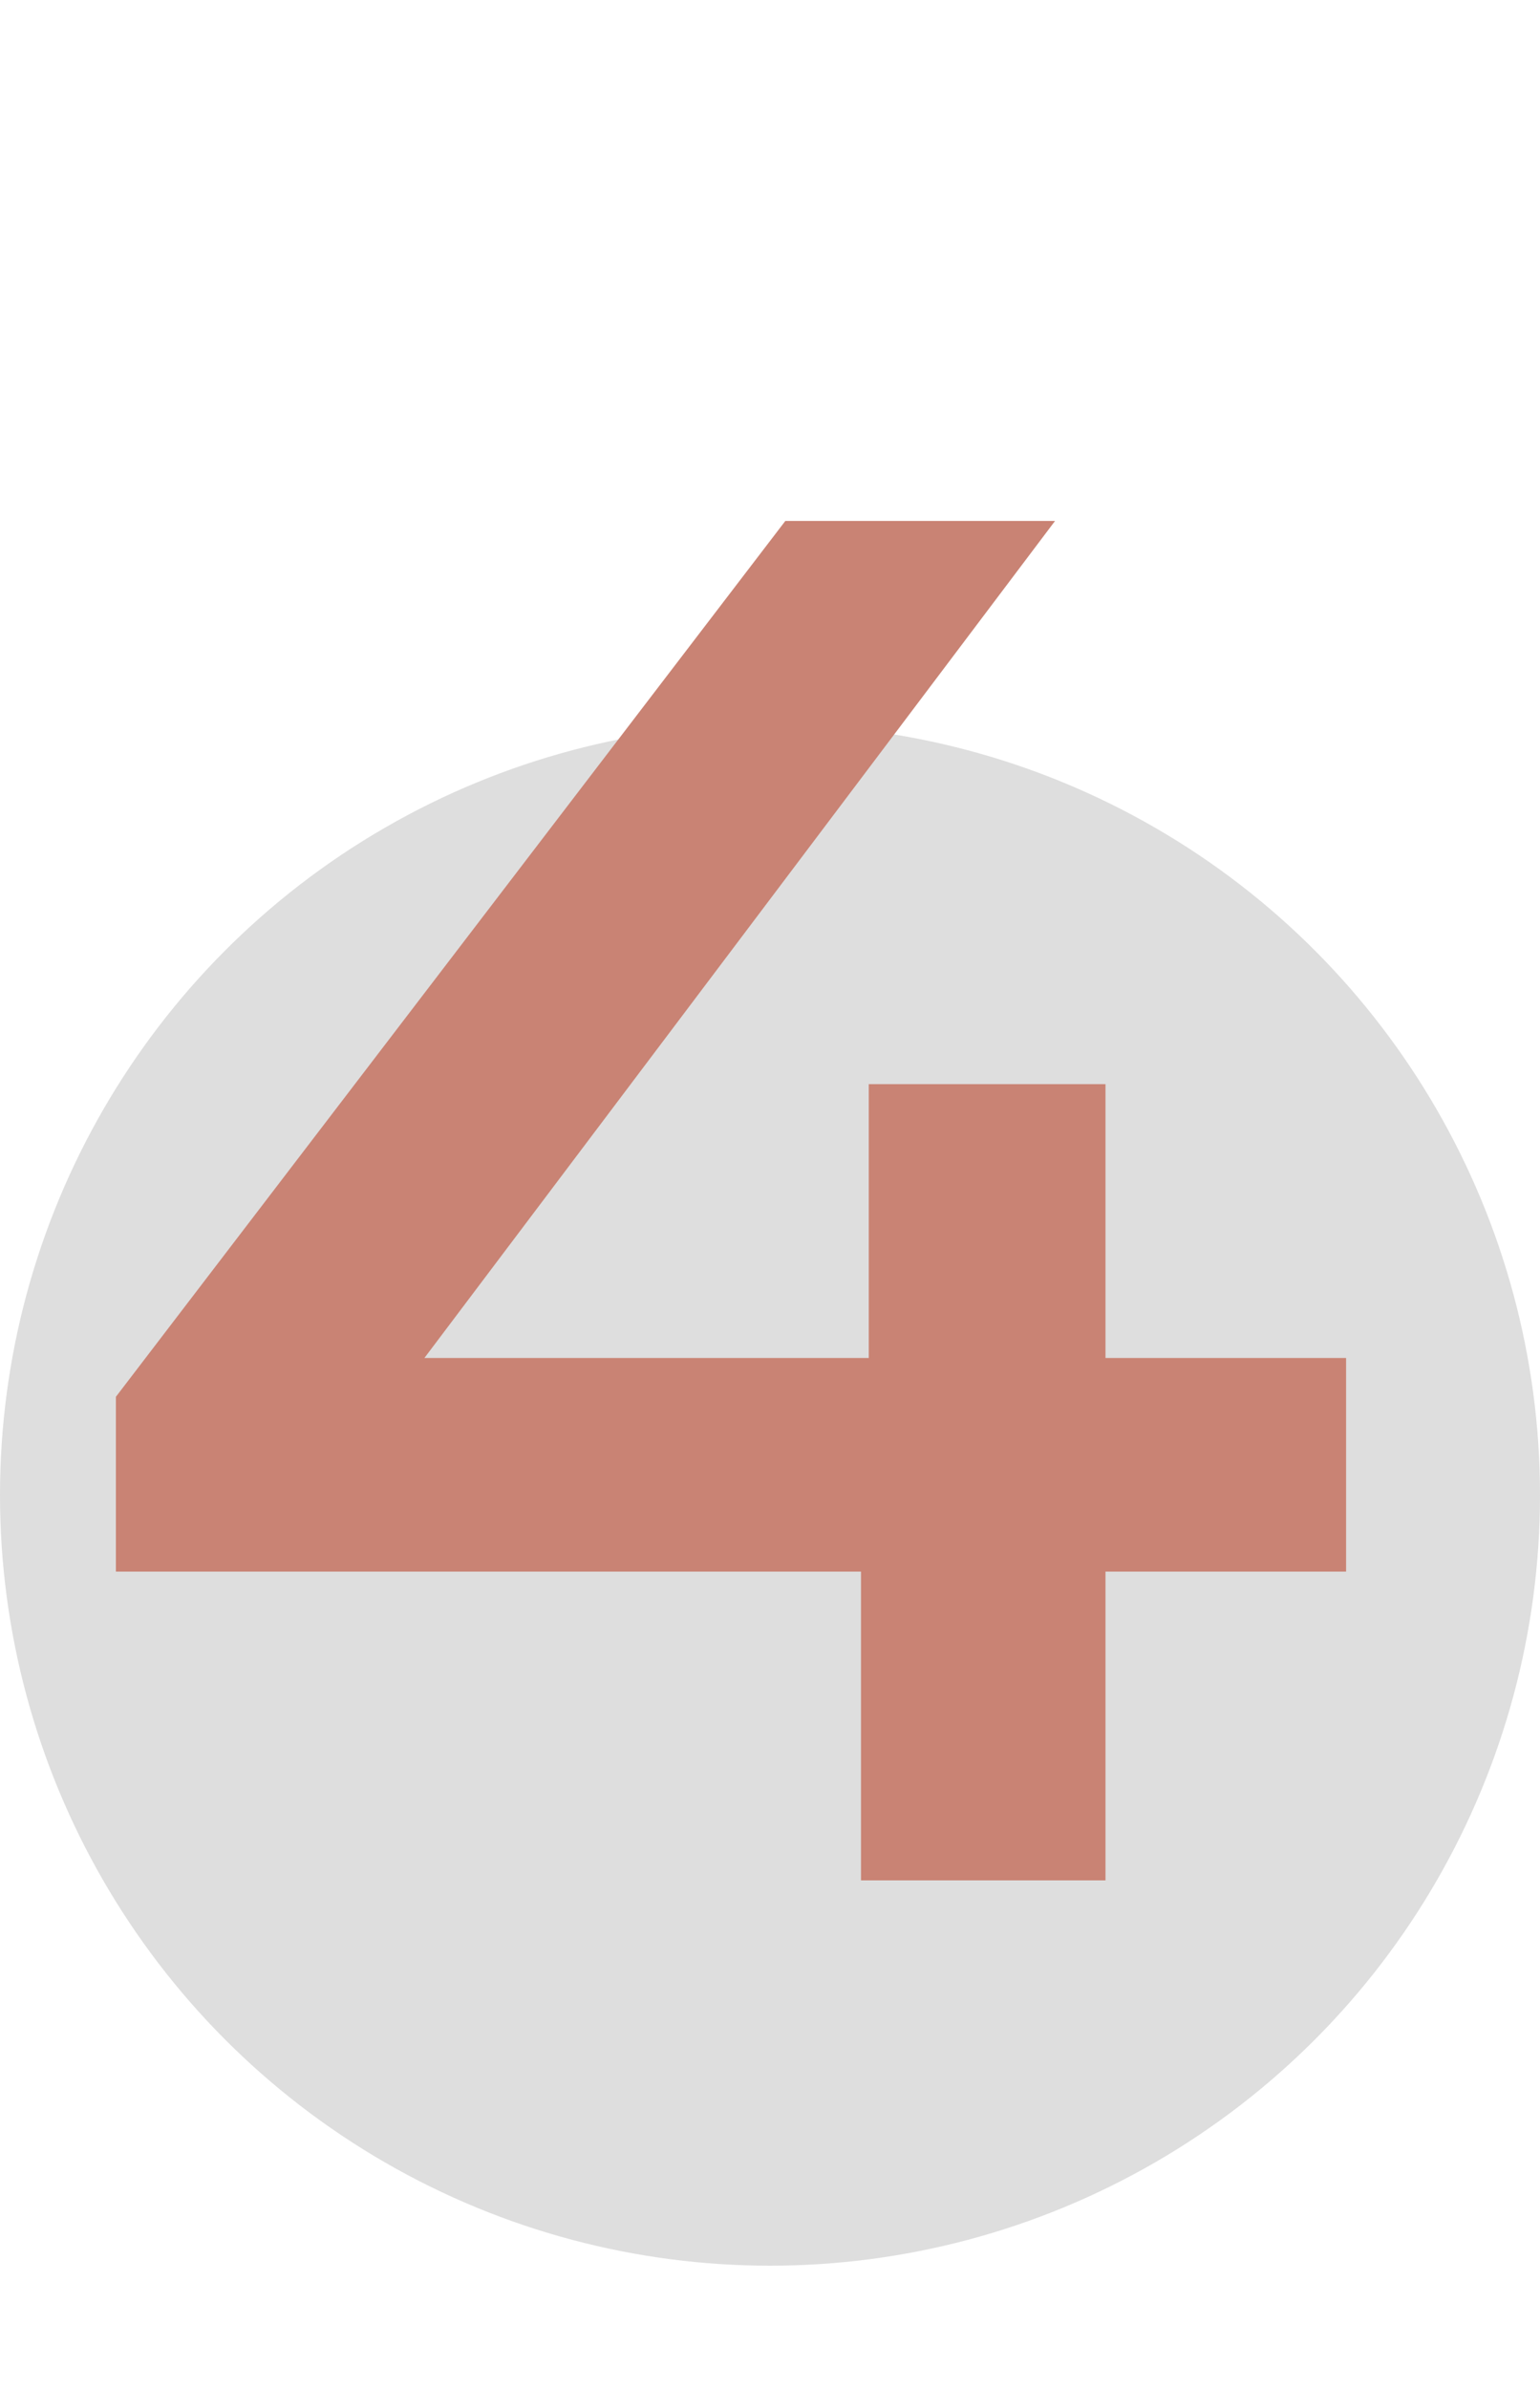 <?xml version="1.0" encoding="UTF-8"?> <svg xmlns="http://www.w3.org/2000/svg" width="100" height="155" viewBox="0 0 100 155" fill="none"> <circle cx="50" cy="97" r="50" fill="#DEDEDE"></circle> <path d="M87.409 101.966H71.785V122H55.909V101.966H7.525V90.626L50.995 33.8H68.509L27.559 88.106H56.413V70.34H71.785V88.106H87.409V101.966Z" fill="#C98374"></path> </svg> 